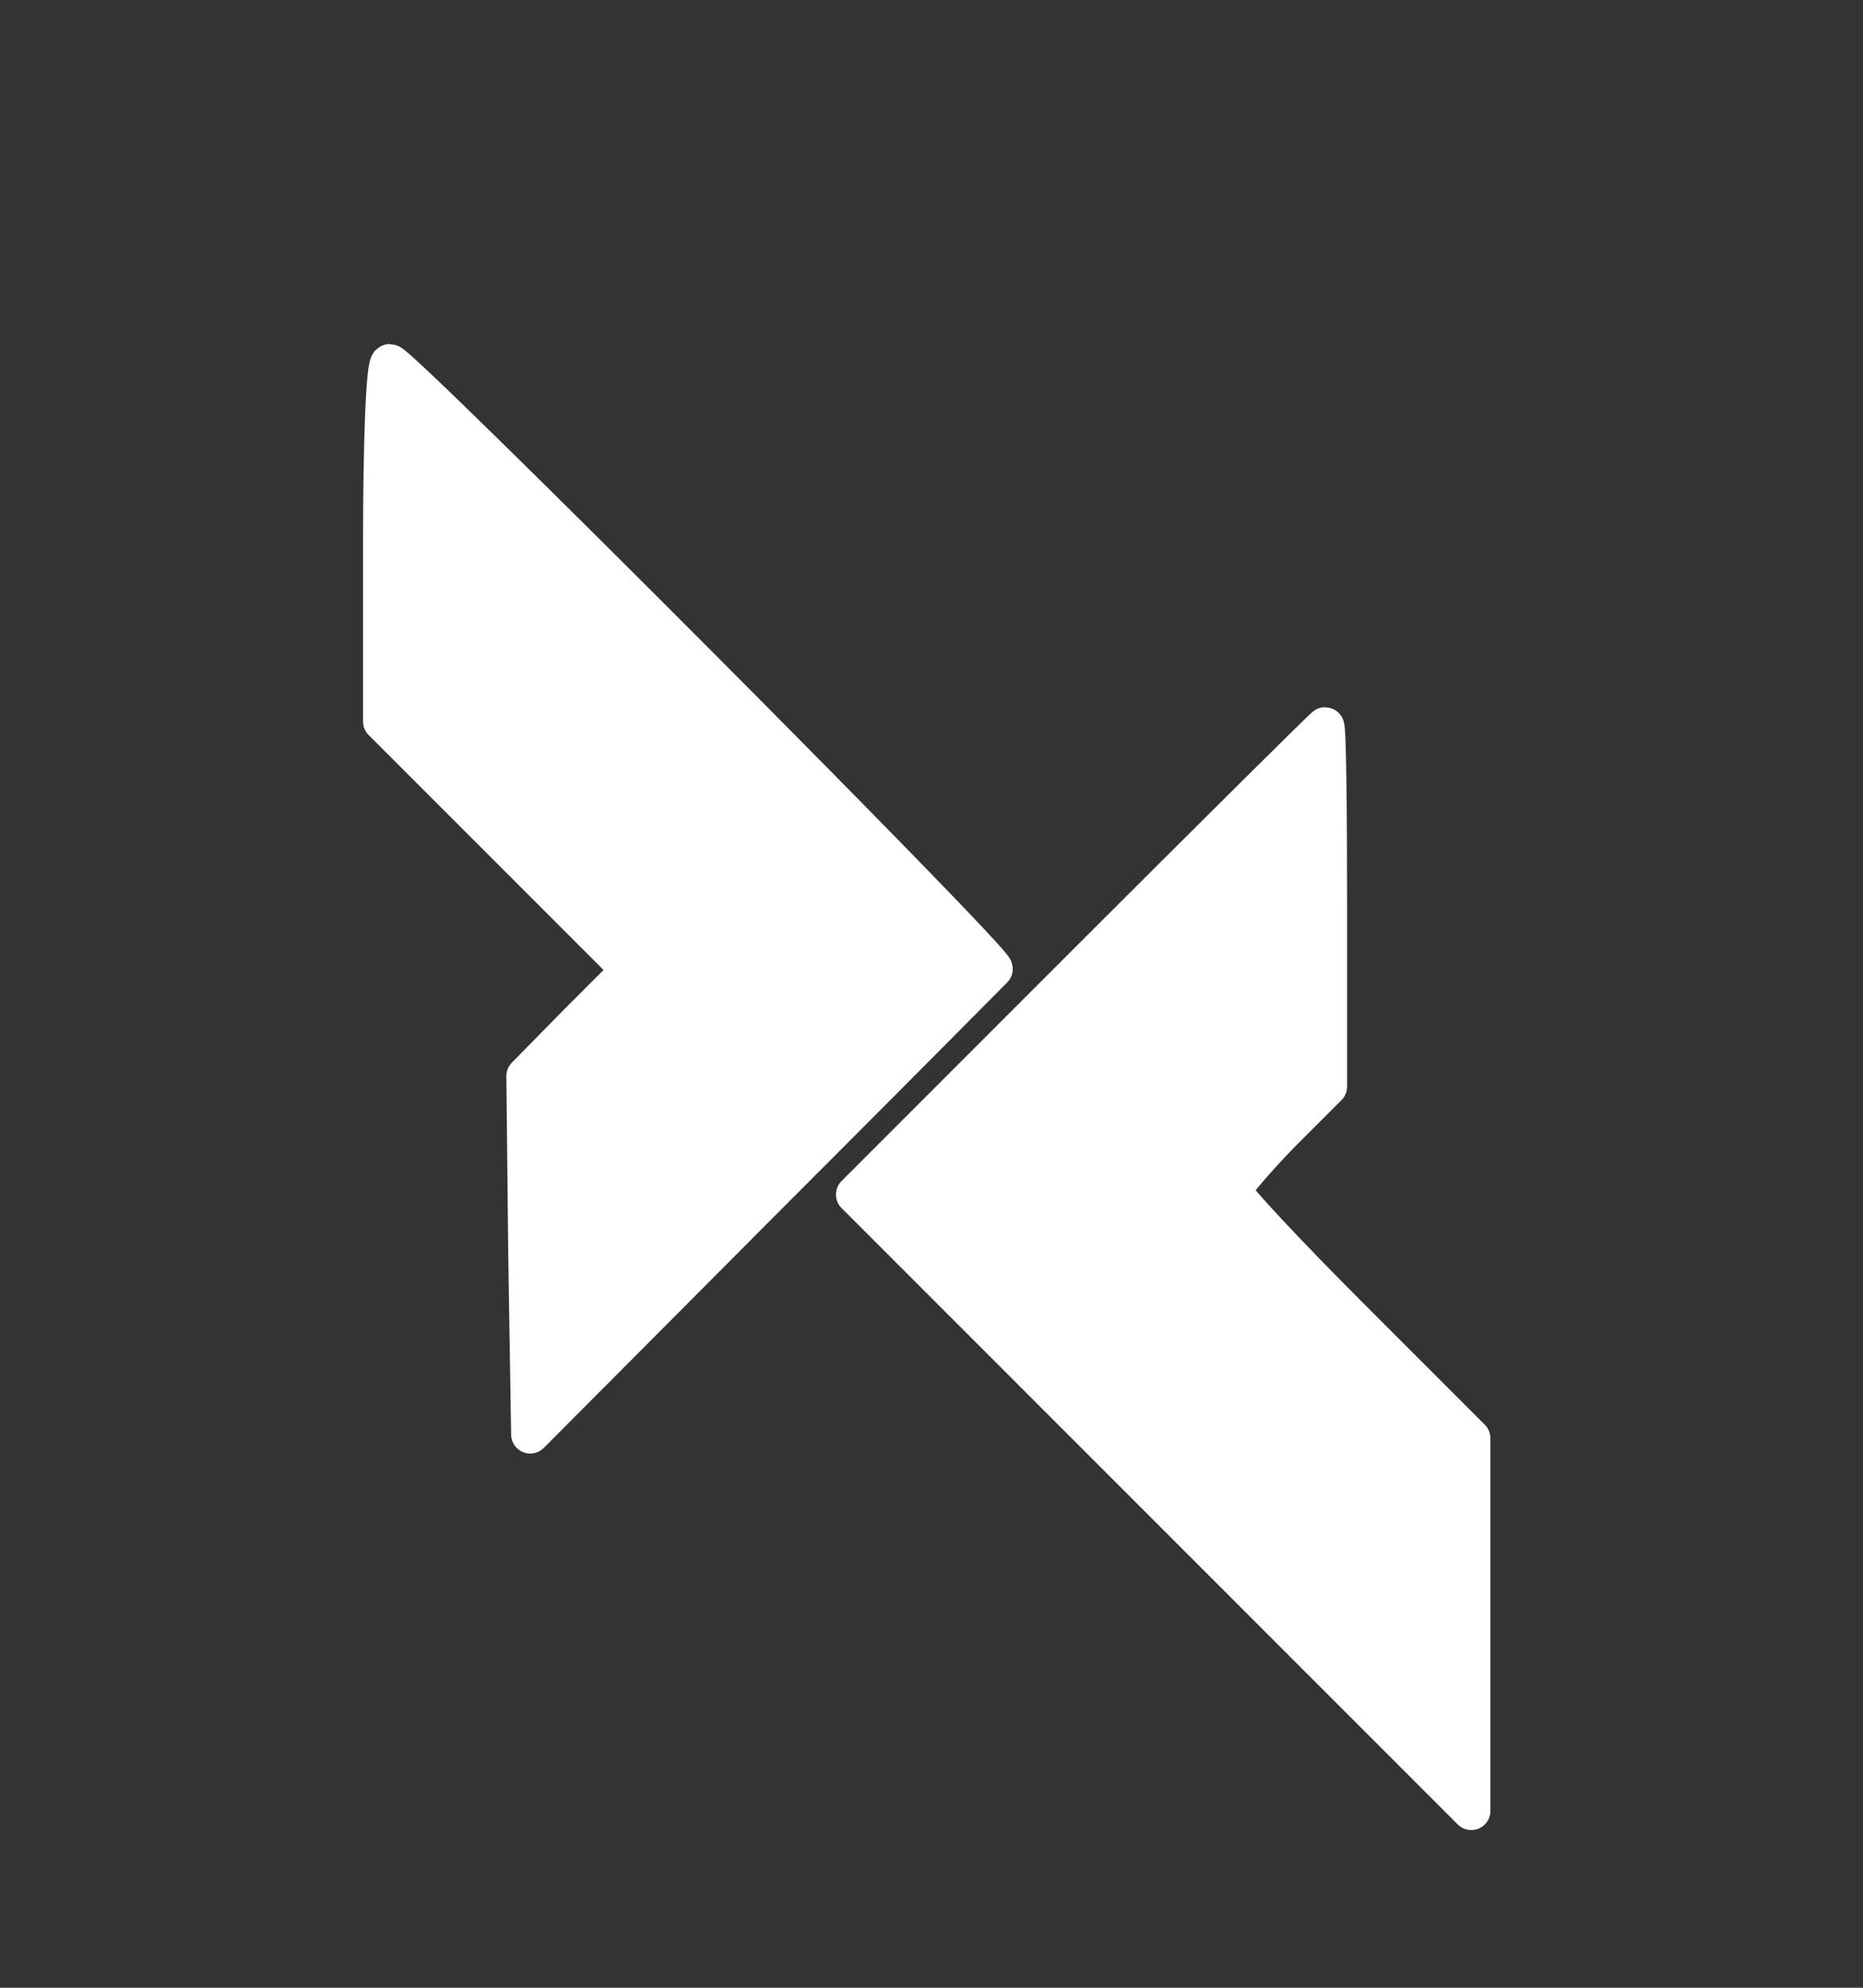 <svg version="1.2" xmlns="http://www.w3.org/2000/svg" viewBox="0 0 195 208" width="195" height="208">
	<rect x="0" y="0" width="195" height="208" fill="#333333" stroke="none"/>
	<title>IMG_9895-removebg-preview_1_</title>
	<style>
		.s0 { fill: #ffffff;stroke: #ffffff;paint-order:stroke fill markers;stroke-linejoin: round;stroke-width: 4 } 
	</style>
	<g>
		<path class="s0" d="m40 56.8v18.7l13 13 13 13-5.5 5.5-5.5 5.6 0.2 18.8 0.3 18.7 24-24.1c13.2-13.2 24.2-24.3 24.5-24.6 0.5-0.6-62.1-63.4-63.2-63.4-0.5 0-0.8 8.4-0.8 18.8z"/>
		<path class="s0" d="m114 100.5l-24.5 24.5 32.3 32.3 32.2 32.2v-19.5-19.5l-12.5-12.5c-6.9-6.9-12.5-12.9-12.5-13.4 0-0.4 2.3-3.1 5-5.9l5-5v-18.9c0-10.3-0.1-18.8-0.3-18.8-0.1 0-11.2 11-24.7 24.5z"/>
	</g>
</svg>
